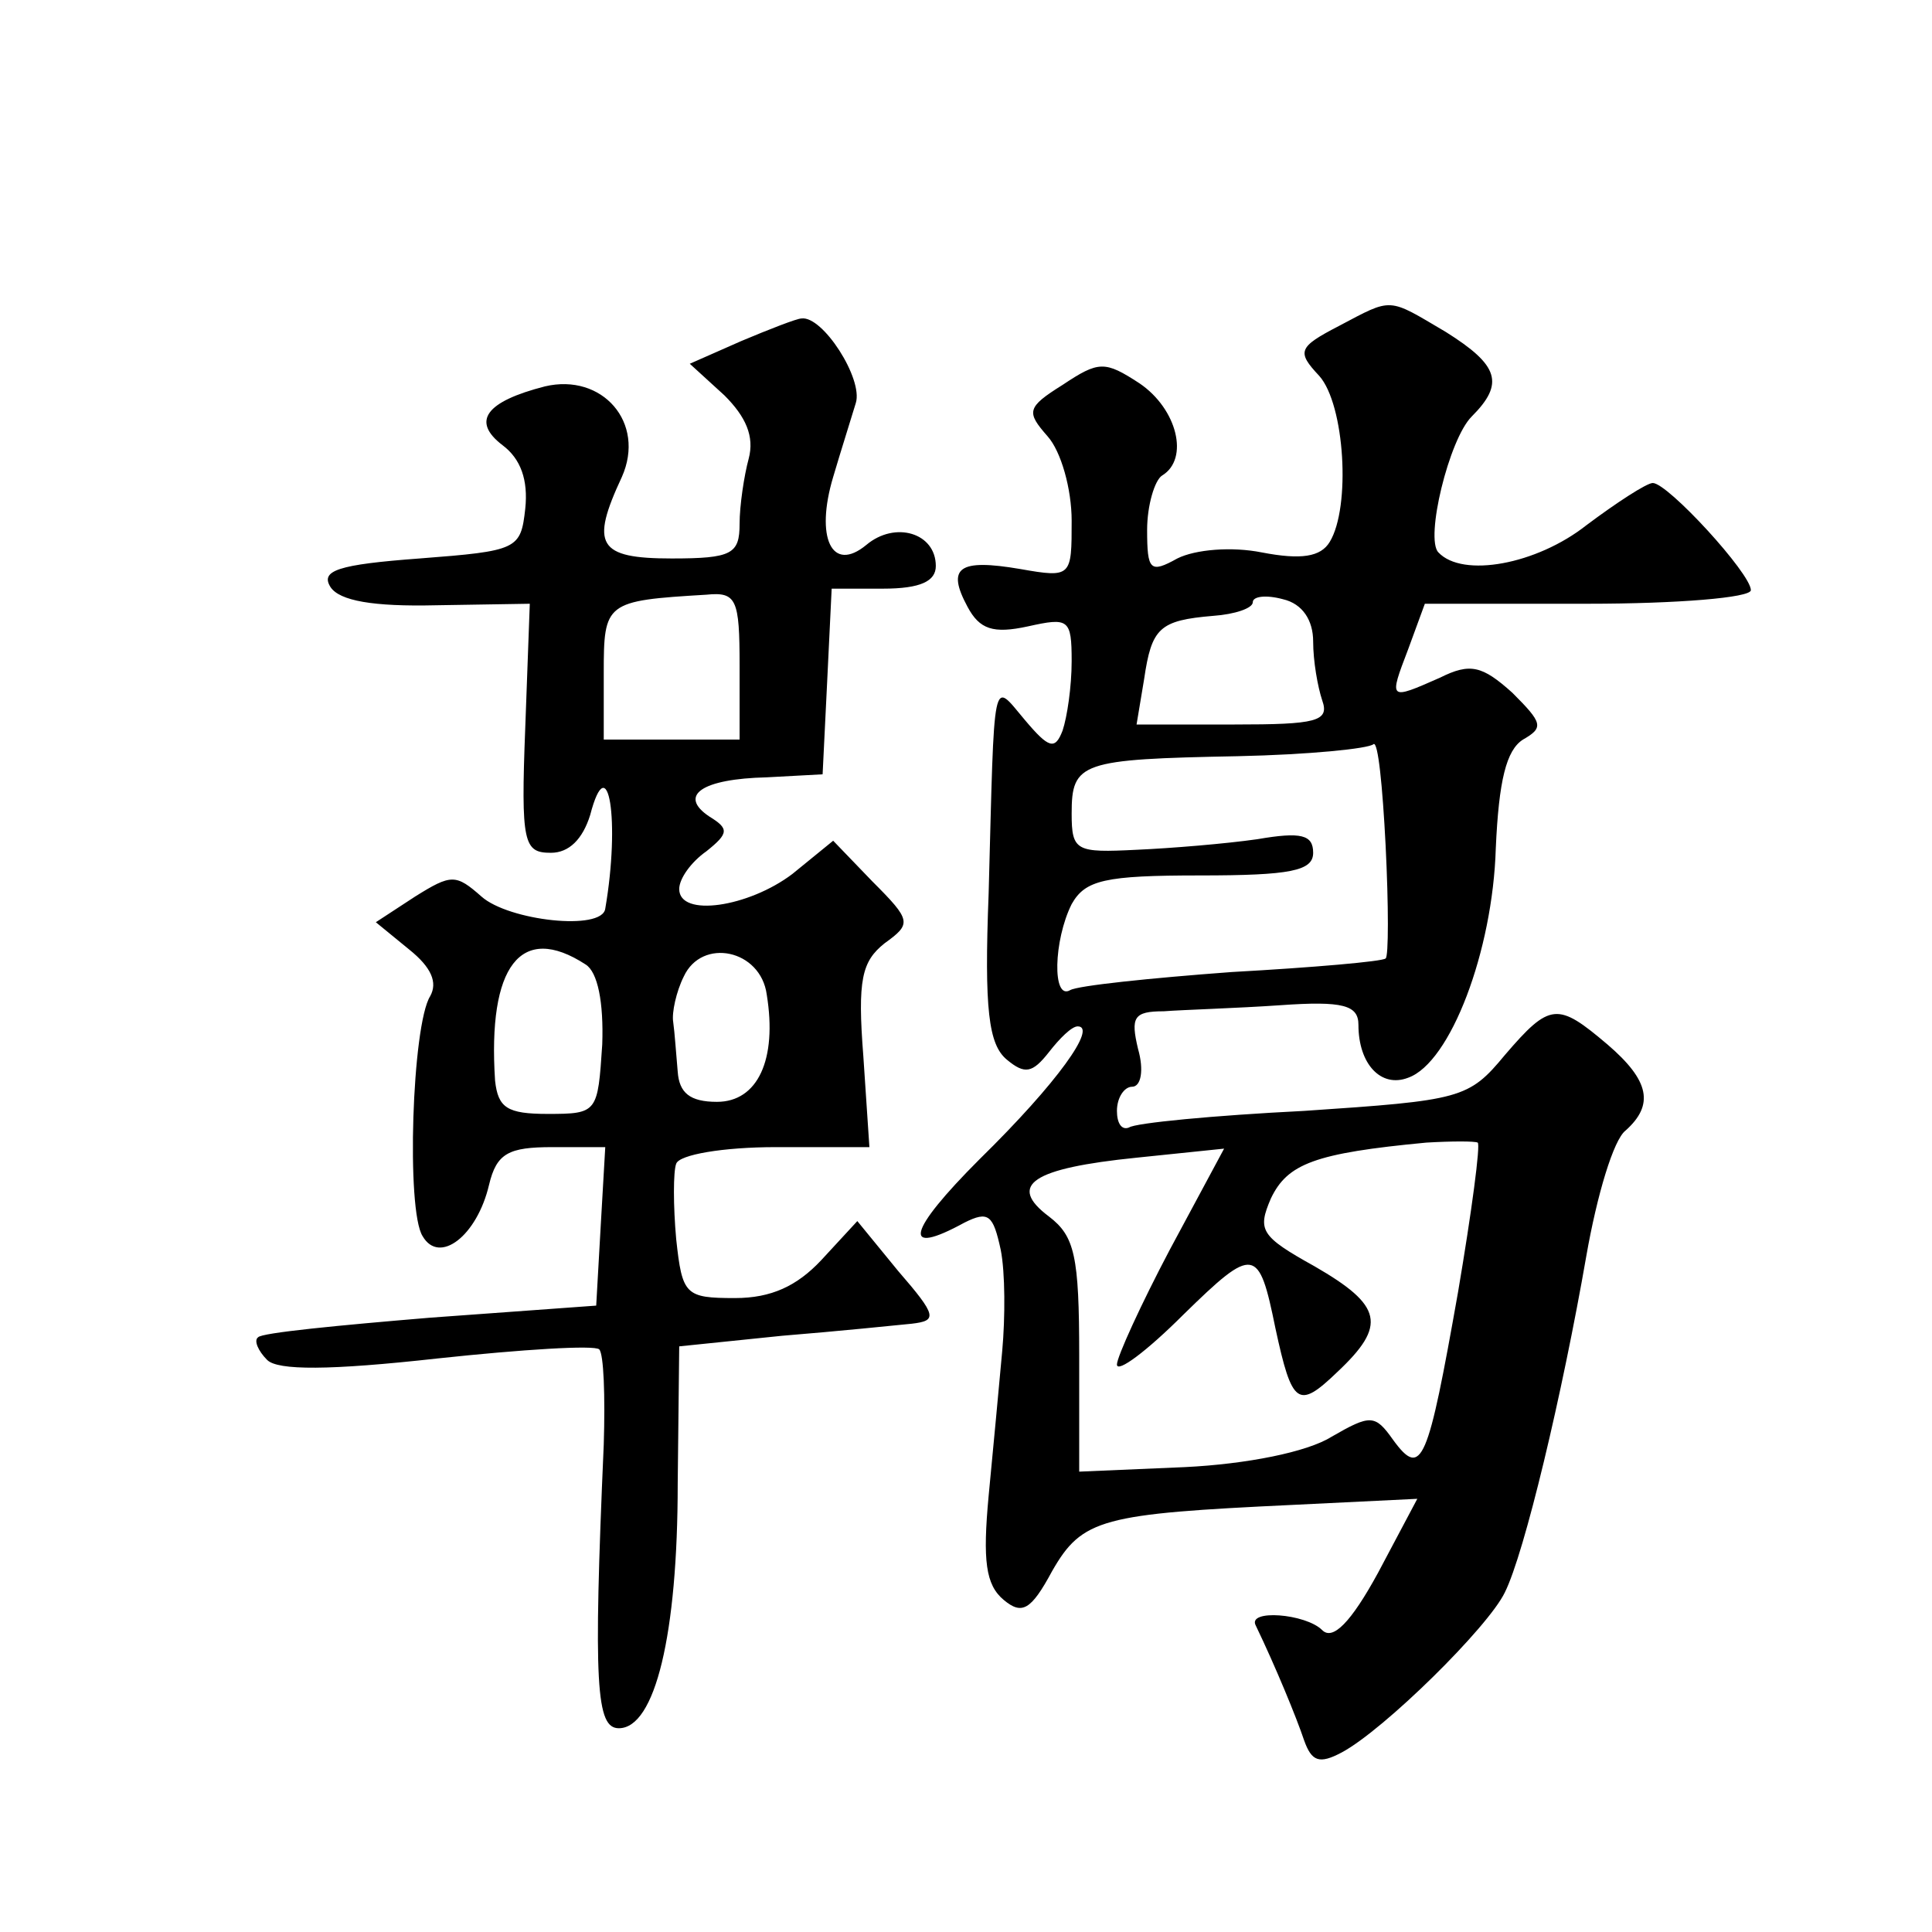 <?xml version="1.0" standalone="no"?>
<!DOCTYPE svg PUBLIC "-//W3C//DTD SVG 20010904//EN"
 "http://www.w3.org/TR/2001/REC-SVG-20010904/DTD/svg10.dtd">
<svg version="1.0" xmlns="http://www.w3.org/2000/svg"
 width="128pt" height="128pt" viewBox="0 0 128 128"
 preserveAspectRatio="xMidYMid meet">
<g transform="translate(0,128) scale(0.1,-0.1)"
fill="#0" stroke="none">
<path d="M887 1064 c-27 -14 -28 -17 -13 -33 17 -19 21 -87 7 -110 -6 -10 -19 -12
-45 -7 -20 4 -44 2 -56 -4 -18 -10 -20 -8 -20 19 0 16 5 33 10 36 18 11 10 44 -15
61 -23 15 -27 15 -51 -1 -24 -15 -24 -18 -10 -34 9 -10 16 -35 16 -56 0 -37 0 -38
-34 -32 -41 7 -49 1 -35 -25 8 -15 17 -18 40 -13 27 6 29 5 29 -23 0 -17 -3 -37
-6 -46 -5 -13 -9 -12 -25 7 -22 26 -20 34 -24 -115 -3 -77 0 -100 12 -110 12 -10
17 -9 28 5 7 9 15 17 19 17 13 0 -13 -37 -65 -88 -48 -48 -52 -65 -10 -42 16 8
19 5 24 -18 3 -15 3 -45 1 -67 -2 -22 -6 -65 -9 -96 -4 -43 -2 -59 10 -69 12 -10
18 -7 32 19 20 35 33 38 160 44 l82 4 -26 -49 c-18 -33 -30 -45 -37 -38 -11 11
-50 14 -44 3 13 -27 27 -61 32 -76 5 -14 10 -16 25 -8 28 15 97 83 108 106 13 26
38 131 54 223 7 40 18 77 26 83 19 17 16 33 -12 57 -33 28 -38 28 -68 -7 -24 -29
-29 -30 -133 -37 -60 -3 -112 -8 -116 -11 -5 -2 -8 3 -8 11 0 9 5 16 10 16 6 0
8 11 4 25 -5 21 -3 25 17 25 13 1 48 2 77 4 42 3 52 0 52 -13 0 -26 15 -42 33 -35
28 10 56 84 58 152 2 45 7 65 18 72 14 8 13 11 -7 31 -20 18 -28 20 -48 10 -34
-15 -34 -15 -21 19 l11 30 108 0 c59 0 108 4 108 9 0 11 -55 71 -65 71 -4 0 -24
-13 -44 -28 -33 -26 -82 -35 -98 -18 -9 9 7 75 22 90 22 22 18 34 -17 56 -39 23
-35 23 -71 4z m-17 -209 c0 -13 3 -30 6 -39 5 -14 -4 -16 -58 -16 l-65 0 5 30 c5
34 10 39 46 42 14 1 26 5 26 9 0 4 9 5 20 2 13 -3 20 -14 20 -28z m48 -210 c-2
-2 -48 -6 -102 -9 -54 -4 -102 -9 -107 -12 -12 -7 -11 33 1 57 9 16 22 19 85 19
60 0 75 3 75 15 0 12 -8 14 -37 9 -21 -3 -57 -6 -80 -7 -40 -2 -43 -1 -43 24 0
34 6 36 110 38 47 1 87 5 90 8 3 2 6 -28 8 -67 2 -40 2 -74 0 -75z m48 -221 c-20
-113 -24 -124 -43 -98 -12 17 -15 17 -41 2 -16 -10 -56 -18 -97 -20 l-70 -3 0 77
c0 66 -3 79 -20 92 -28 21 -11 32 58 39 l58 6 -36 -67 c-19 -36 -35 -71 -35 -76
0 -6 20 9 44 33 47 46 50 45 61 -9 11 -51 15 -54 41 -29 33 31 30 44 -15 70 -36
20 -38 24 -29 45 11 23 29 30 103 37 17 1 32 1 34 0 2 -1 -4 -46 -13 -99z M491
1054 l-34 -15 23 -21 c14 -14 20 -27 16 -42 -3 -11 -6 -31 -6 -43 0 -20 -5 -23
-45 -23 -49 0 -54 9 -33 54 16 36 -13 69 -51 60 -39 -10 -49 -23 -28 -39 12 -9
17 -23 15 -42 -3 -27 -5 -28 -70 -33 -54 -4 -66 -8 -59 -19 6 -9 28 -13 70 -12
l62 1 -3 -82 c-3 -77 -1 -83 17 -83 12 0 21 9 26 25 12 46 20 -4 10 -62 -2 -15
-64 -8 -82 8 -17 15 -20 15 -44 0 l-26 -17 22 -18 c15 -12 19 -22 14 -31 -12 -19
-16 -142 -5 -159 11 -19 36 0 44 34 5 21 13 25 42 25 l35 0 -3 -52 -3 -53 -110
-8 c-60 -5 -112 -10 -114 -13 -3 -2 0 -9 6 -15 7 -7 41 -7 113 1 56 6 104 9 107
6 3 -3 4 -31 3 -63 -7 -160 -5 -188 10 -188 24 0 39 62 39 162 l1 91 68 7 c37 3
76 7 86 8 17 2 17 5 -9 35 l-27 33 -24 -26 c-16 -17 -33 -25 -57 -25 -33 0 -35
2 -39 39 -2 22 -2 45 0 50 2 6 31 11 66 11 l62 0 -4 60 c-4 51 -1 63 14 75 18 13
18 15 -8 41 l-26 27 -27 -22 c-29 -22 -75 -29 -75 -10 0 7 8 18 18 25 15 12 15
15 2 23 -21 14 -5 25 38 26 l37 2 3 61 3 62 34 0 c25 0 35 5 35 15 0 22 -27 30
-46 14 -23 -19 -34 5 -22 45 5 17 12 39 15 49 5 16 -22 58 -36 56 -3 0 -21 -7 -40
-15z m-1 -215 l0 -49 -45 0 -45 0 0 44 c0 47 1 48 68 52 20 2 22 -3 22 -47z m-102
-198 c8 -5 12 -25 11 -53 -3 -45 -3 -46 -36 -46 -27 0 -33 4 -35 22 -5 76 17 105
60 77z m120 -20 c7 -43 -6 -71 -33 -71 -18 0 -25 6 -26 20 -1 11 -2 26 -3 33 -1
6 2 20 7 30 12 26 51 18 55 -12z"/>
</g>
</svg>
